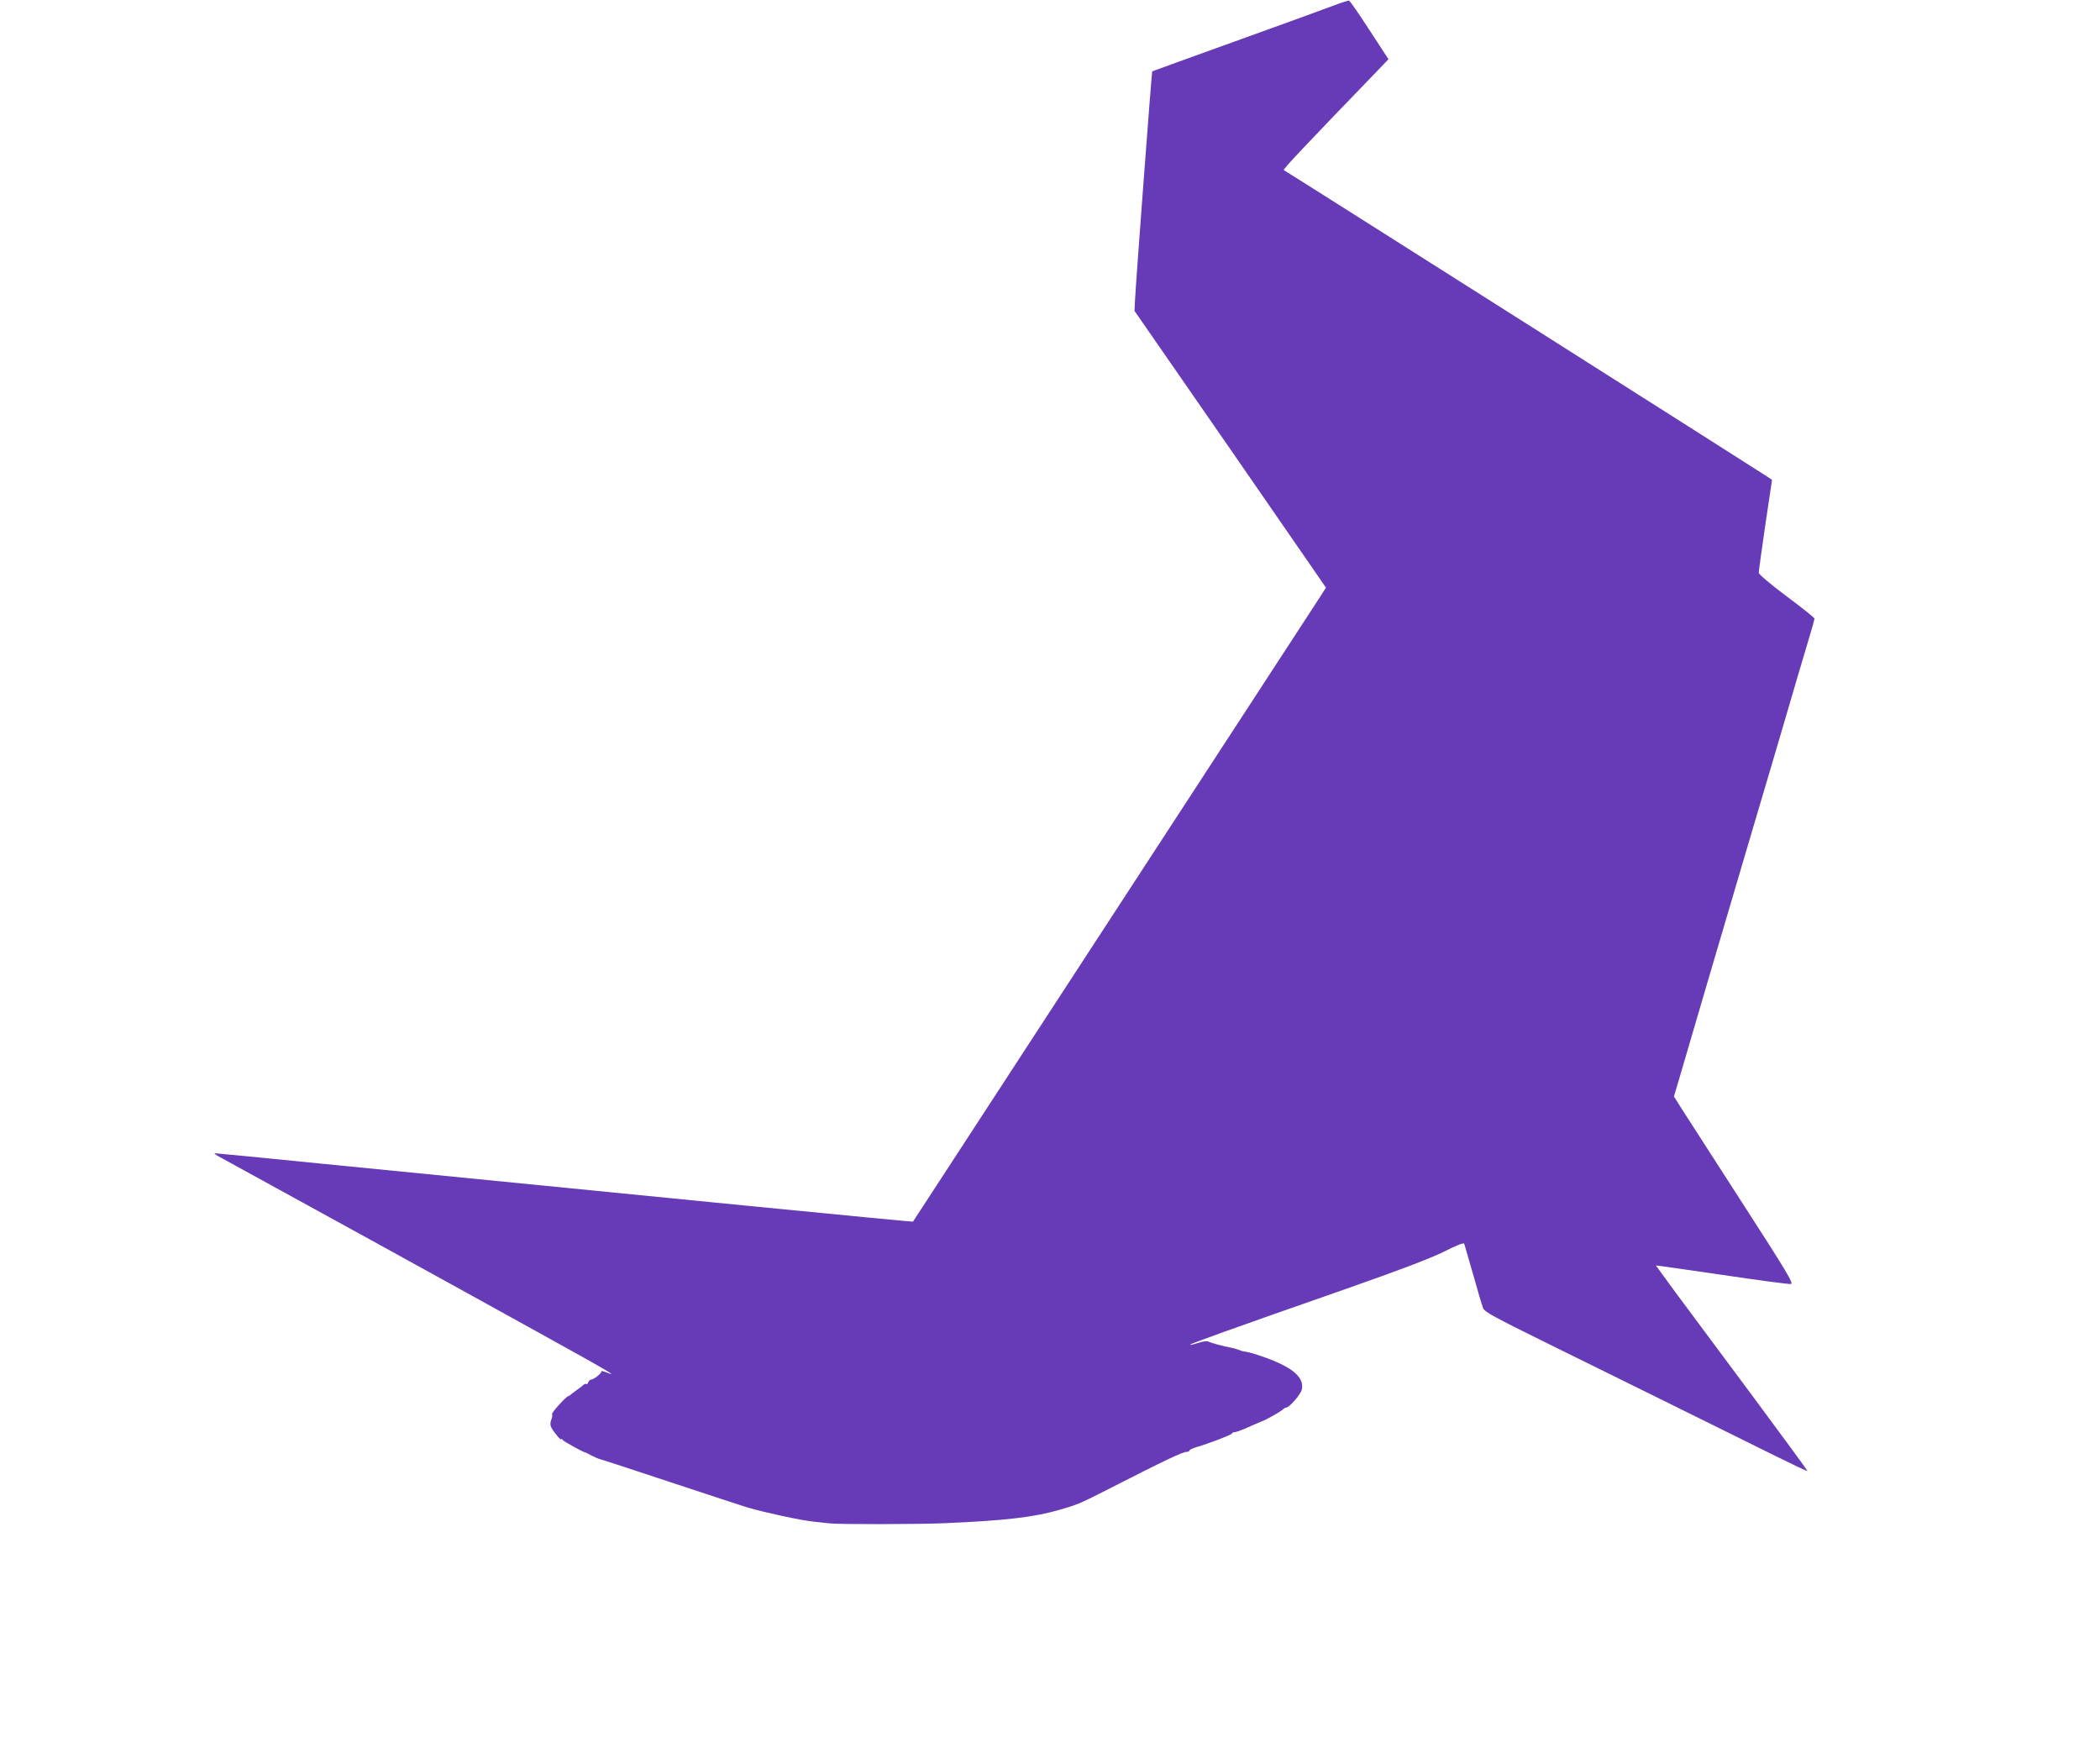 <?xml version="1.0" standalone="no"?>
<!DOCTYPE svg PUBLIC "-//W3C//DTD SVG 20010904//EN"
 "http://www.w3.org/TR/2001/REC-SVG-20010904/DTD/svg10.dtd">
<svg version="1.0" xmlns="http://www.w3.org/2000/svg"
 width="1280pt" height="1062pt" viewBox="0 0 1280 1062"
 preserveAspectRatio="xMidYMid meet">
<g transform="translate(0,1062) scale(0.1,-0.1)"
fill="#673ab7" stroke="none">
<path d="M8115 10581 c-55 -21 -323 -118 -595 -216 -272 -98 -496 -179 -497
-180 -3 -1 -102 -1316 -105 -1400 l-3 -60 584 -843 583 -844 -29 -46 c-22 -34
-1910 -2932 -2438 -3742 -27 -41 -50 -76 -50 -77 -1 -3 -1546 149 -3590 352
-357 36 -657 65 -665 65 -8 0 8 -12 35 -26 80 -43 1617 -888 2010 -1107 351
-194 420 -235 342 -203 -21 8 -35 11 -32 6 5 -9 -46 -50 -63 -50 -5 0 -13 -7
-16 -16 -4 -9 -9 -14 -12 -11 -4 3 -12 1 -19 -6 -7 -7 -23 -19 -35 -27 -12 -8
-28 -21 -36 -27 -7 -7 -15 -13 -19 -13 -12 0 -105 -102 -100 -110 3 -5 1 -20
-5 -35 -7 -18 -7 -33 1 -48 16 -29 59 -81 59 -70 0 4 4 3 8 -3 6 -10 126 -76
142 -79 3 0 20 -9 38 -19 19 -9 41 -19 50 -21 10 -2 199 -64 422 -138 223 -74
437 -144 475 -156 107 -31 322 -78 400 -86 39 -4 84 -9 100 -11 51 -7 551 -6
705 1 367 16 542 36 700 82 104 30 124 38 275 115 376 192 474 238 500 238 8
0 15 4 15 8 0 4 17 13 38 19 84 25 217 76 220 84 2 5 10 9 18 9 8 0 36 10 62
21 26 12 63 28 82 36 19 8 42 17 50 22 47 24 86 48 98 58 7 7 17 13 22 13 19
0 89 81 95 110 14 62 -38 118 -160 170 -67 29 -163 60 -195 62 -3 0 -15 4 -28
9 -12 5 -33 11 -45 13 -52 10 -123 29 -139 37 -11 6 -34 3 -64 -7 -25 -8 -48
-14 -50 -11 -4 4 237 91 944 338 337 118 520 188 603 229 83 42 121 56 124 48
2 -7 27 -93 55 -190 27 -97 54 -188 60 -203 8 -21 71 -56 372 -204 400 -197
1105 -545 1407 -695 107 -53 196 -95 198 -93 1 2 -151 210 -339 463 -187 252
-396 533 -464 624 -67 91 -121 166 -121 166 1 1 182 -25 402 -57 220 -33 409
-58 421 -56 18 2 -23 71 -298 497 -175 272 -340 529 -367 570 l-48 76 28 94
c33 116 280 954 459 1560 73 245 149 504 170 575 72 247 132 450 166 563 19
62 34 117 34 121 0 5 -76 66 -170 136 -99 74 -170 134 -170 144 0 9 18 140 40
291 l41 275 -22 15 c-61 41 -2945 1870 -2954 1873 -8 3 119 138 574 609 l64
67 -116 178 c-63 97 -119 178 -124 179 -4 2 -53 -14 -108 -35z"/>
</g>
</svg>
